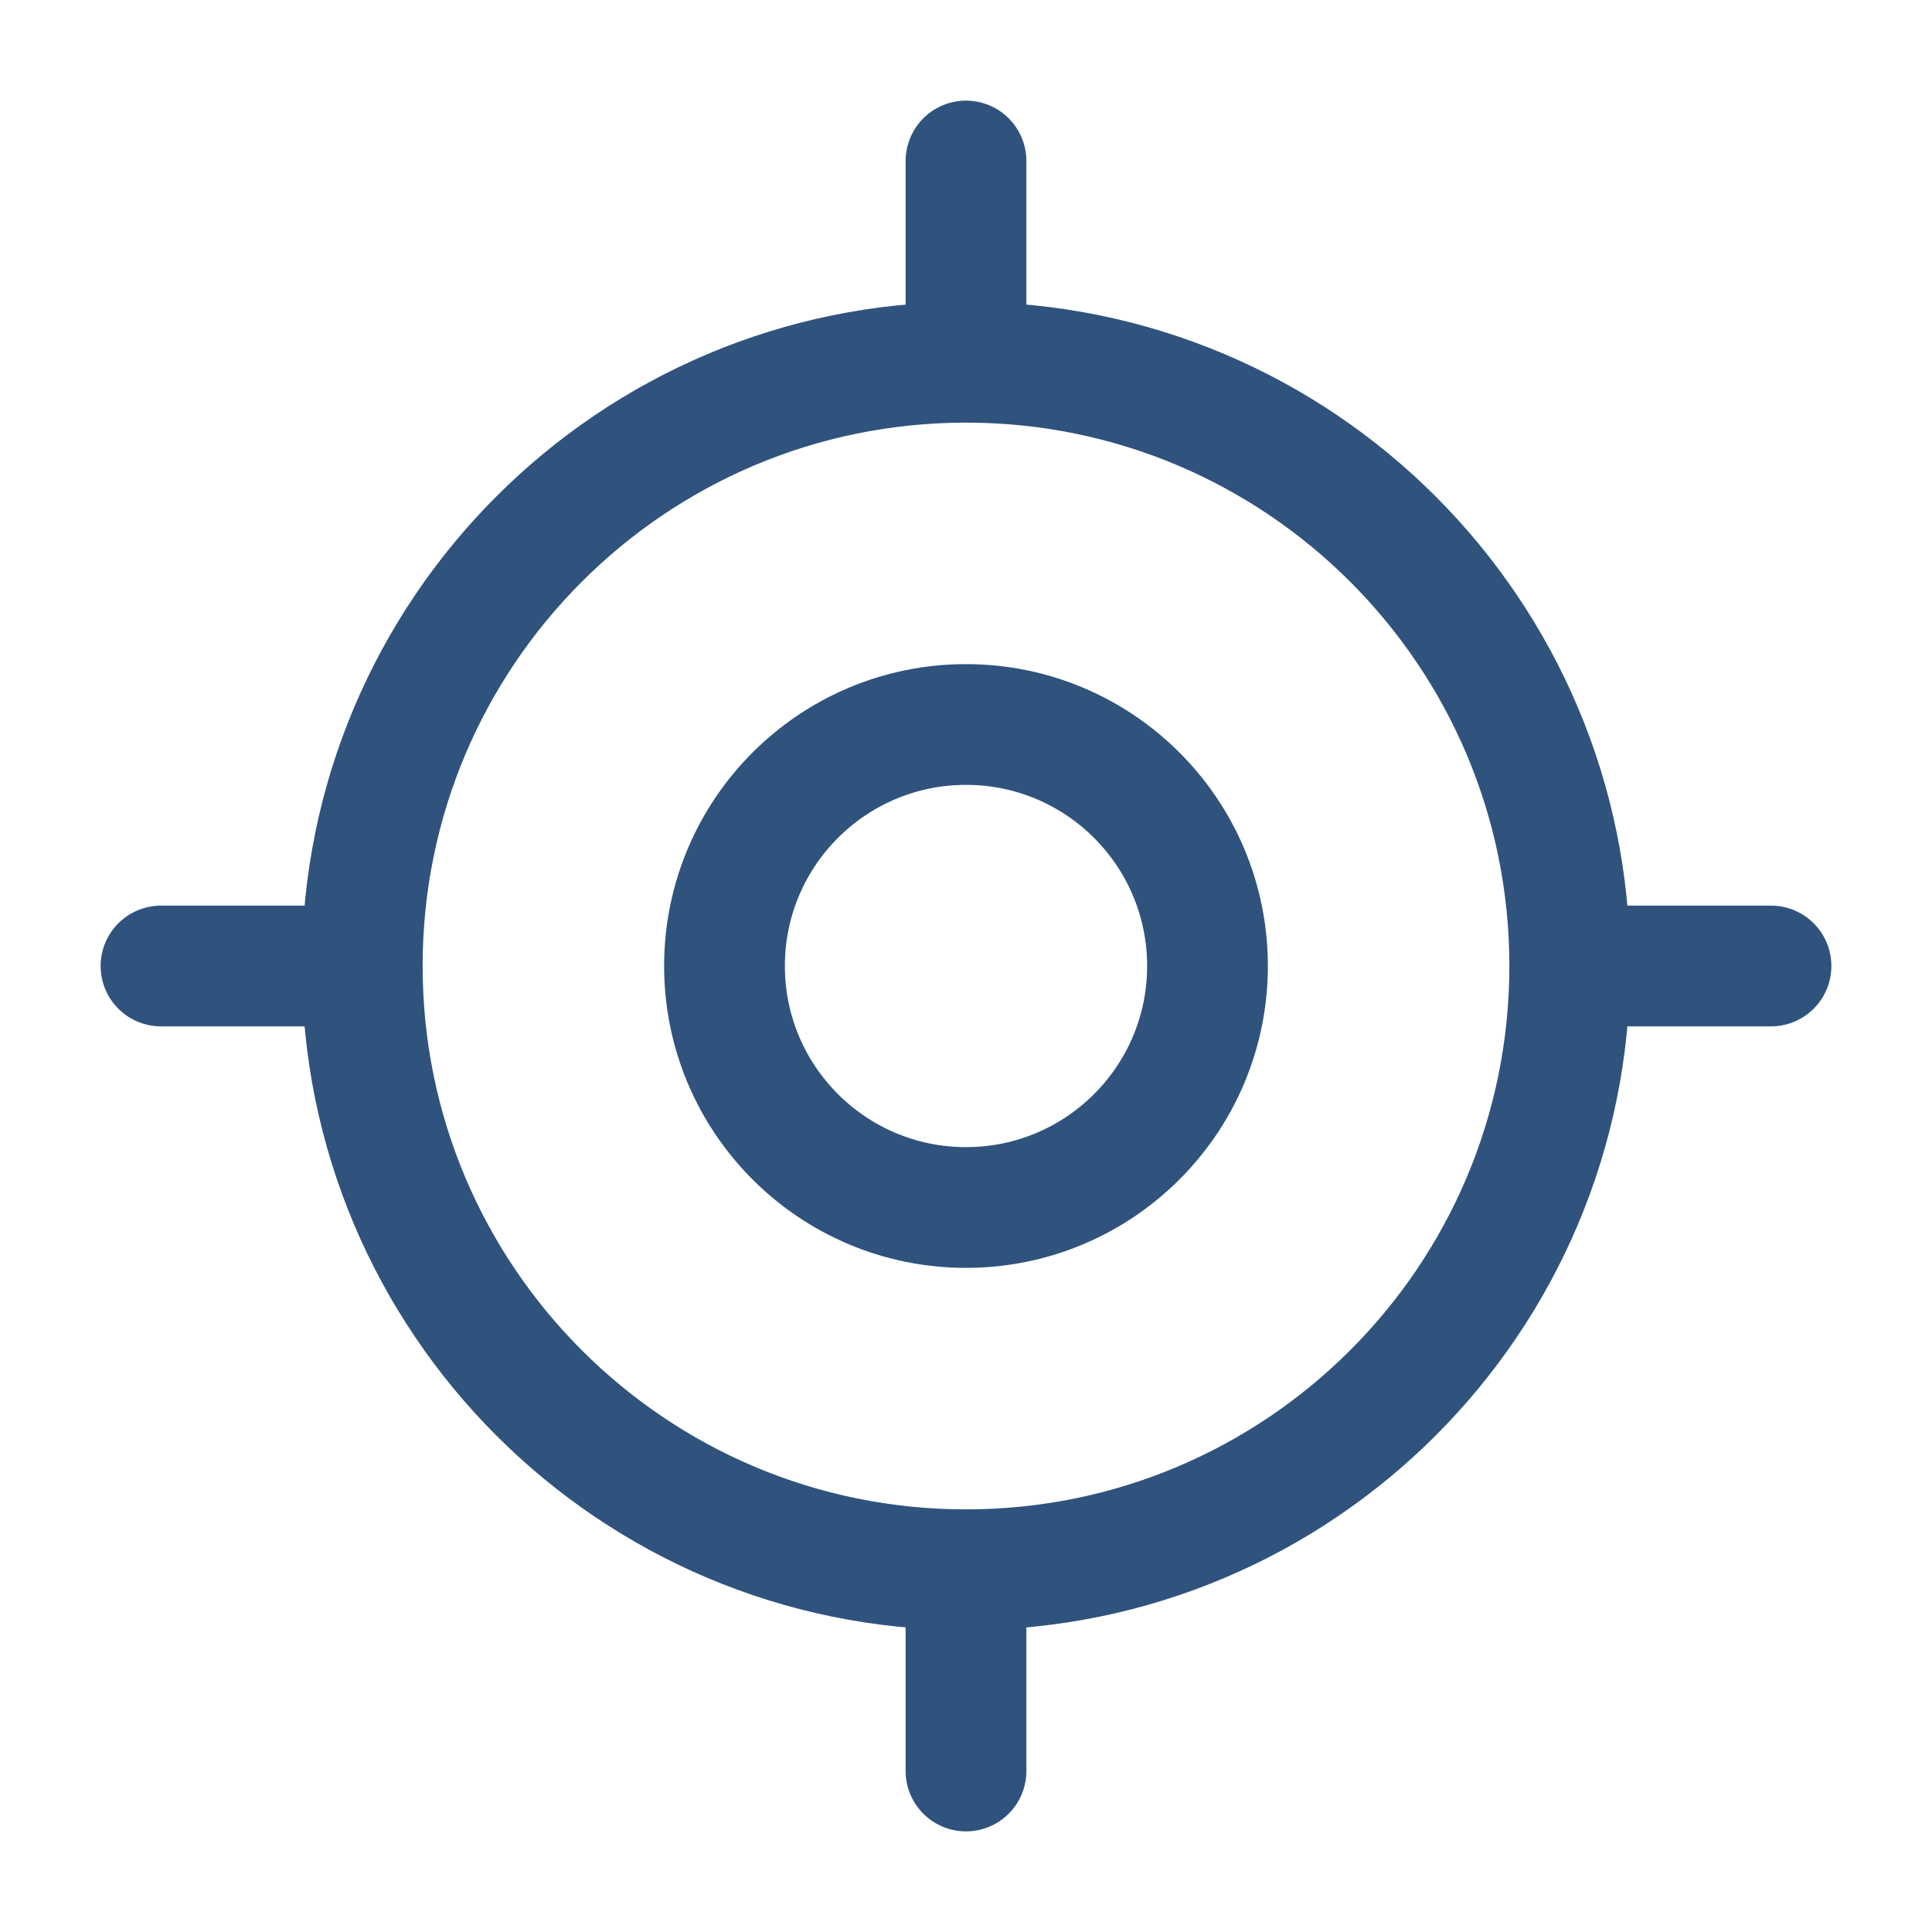 <svg width="24" height="24" viewBox="0 0 24 24" fill="none" xmlns="http://www.w3.org/2000/svg">
<path d="M12 19.5C16.142 19.5 19.5 16.142 19.5 12C19.5 7.858 16.142 4.5 12 4.5C7.858 4.5 4.5 7.858 4.5 12C4.5 16.142 7.858 19.5 12 19.5Z" stroke="#2F537D" stroke-width="1.5" stroke-linecap="round" stroke-linejoin="round"/>
<path d="M12 15C13.657 15 15 13.657 15 12C15 10.343 13.657 9 12 9C10.343 9 9 10.343 9 12C9 13.657 10.343 15 12 15Z" stroke="#2F537D" stroke-width="1.5" stroke-linecap="round" stroke-linejoin="round"/>
<path d="M12 4V2" stroke="#2F537D" stroke-width="1.5" stroke-linecap="round" stroke-linejoin="round"/>
<path d="M4 12H2" stroke="#2F537D" stroke-width="1.5" stroke-linecap="round" stroke-linejoin="round"/>
<path d="M12 20V22" stroke="#2F537D" stroke-width="1.5" stroke-linecap="round" stroke-linejoin="round"/>
<path d="M20 12H22" stroke="#2F537D" stroke-width="1.5" stroke-linecap="round" stroke-linejoin="round"/>
</svg>
